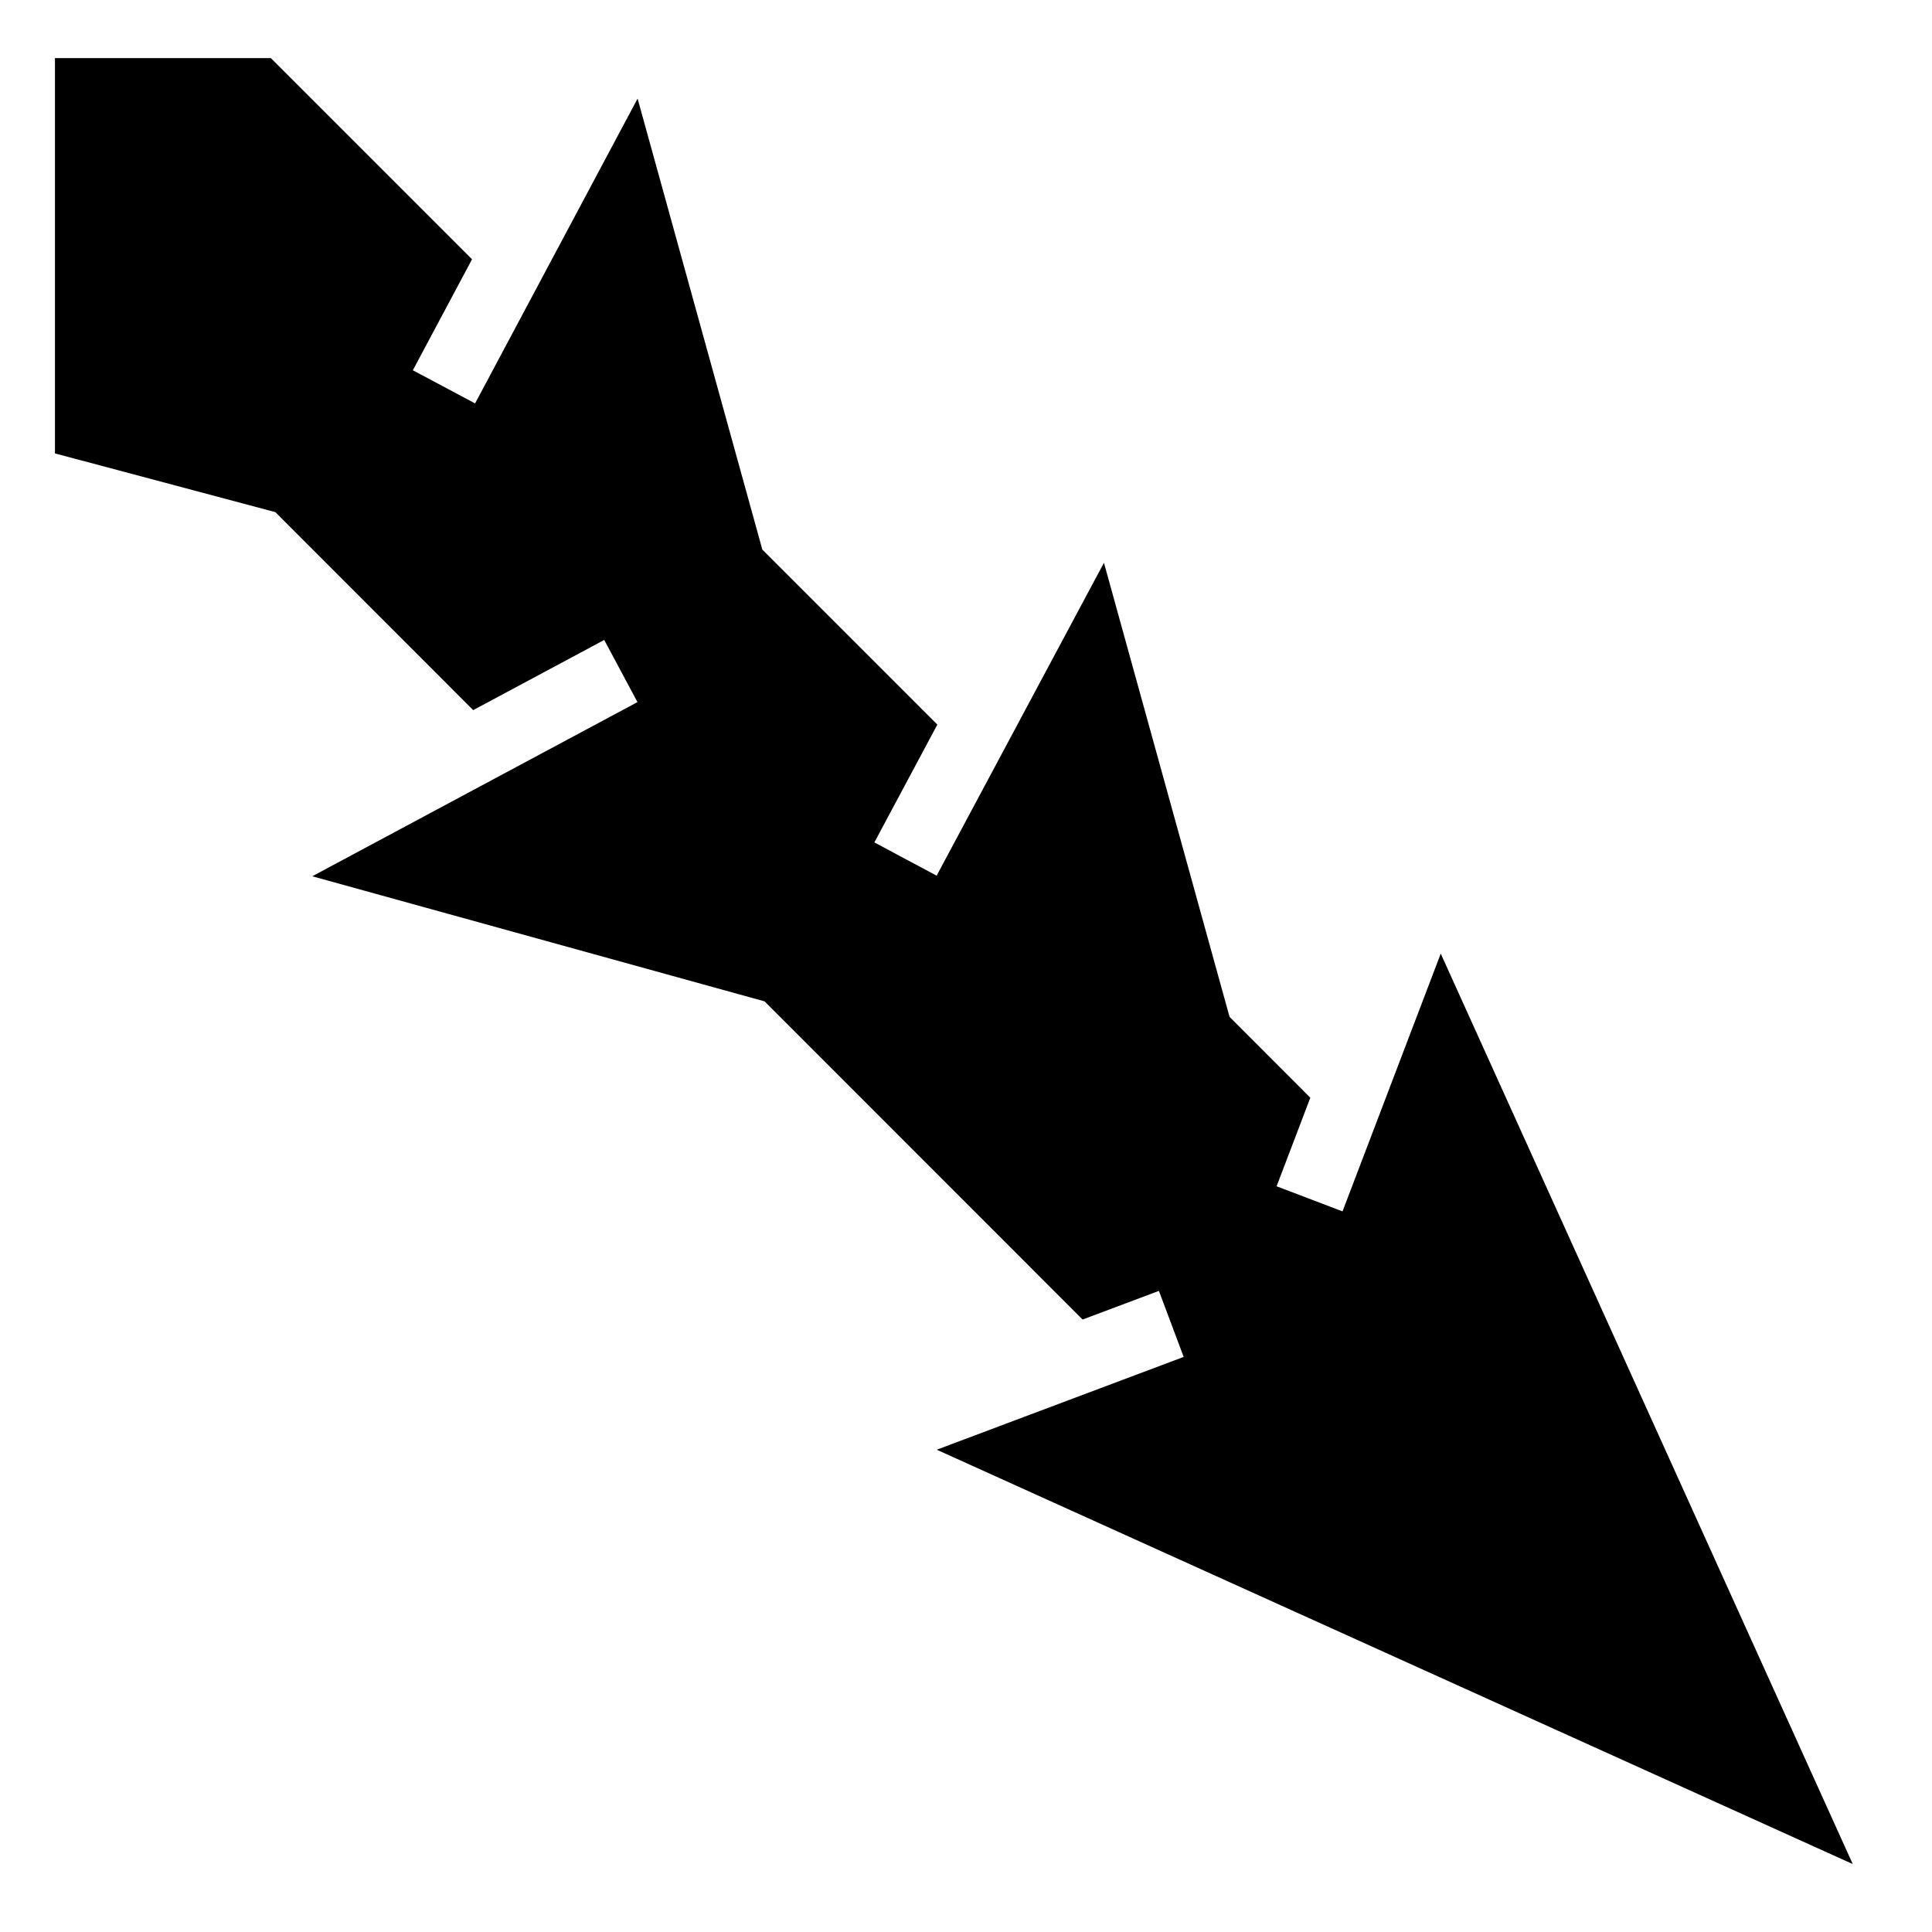 <?xml version="1.0" encoding="utf-8"?>
<!-- Generator: www.svgicons.com -->
<svg xmlns="http://www.w3.org/2000/svg" width="800" height="800" viewBox="0 0 512 512">
<path fill="currentColor" d="M14.563 15.406v104.75L72.97 135.72l52.436 52.468l34.72-18.594l8.81 16.47l-86.186 46.155l119.875 33.155l84.28 84.313l20.22-7.594l6.563 17.5l-65.438 24.594L491 494L381.812 252.72l-26.03 68.31l-17.47-6.655l8.938-23.47l-21.406-21.436l-33.28-120.314l-2.72 5.063l-41.625 77.843l-16.5-8.813l16.686-31.22l-46.375-46.374l-33.06-119.53l-43.064 80.78l-16.5-8.78l15.688-29.407L71.78 15.405z"/>
</svg>